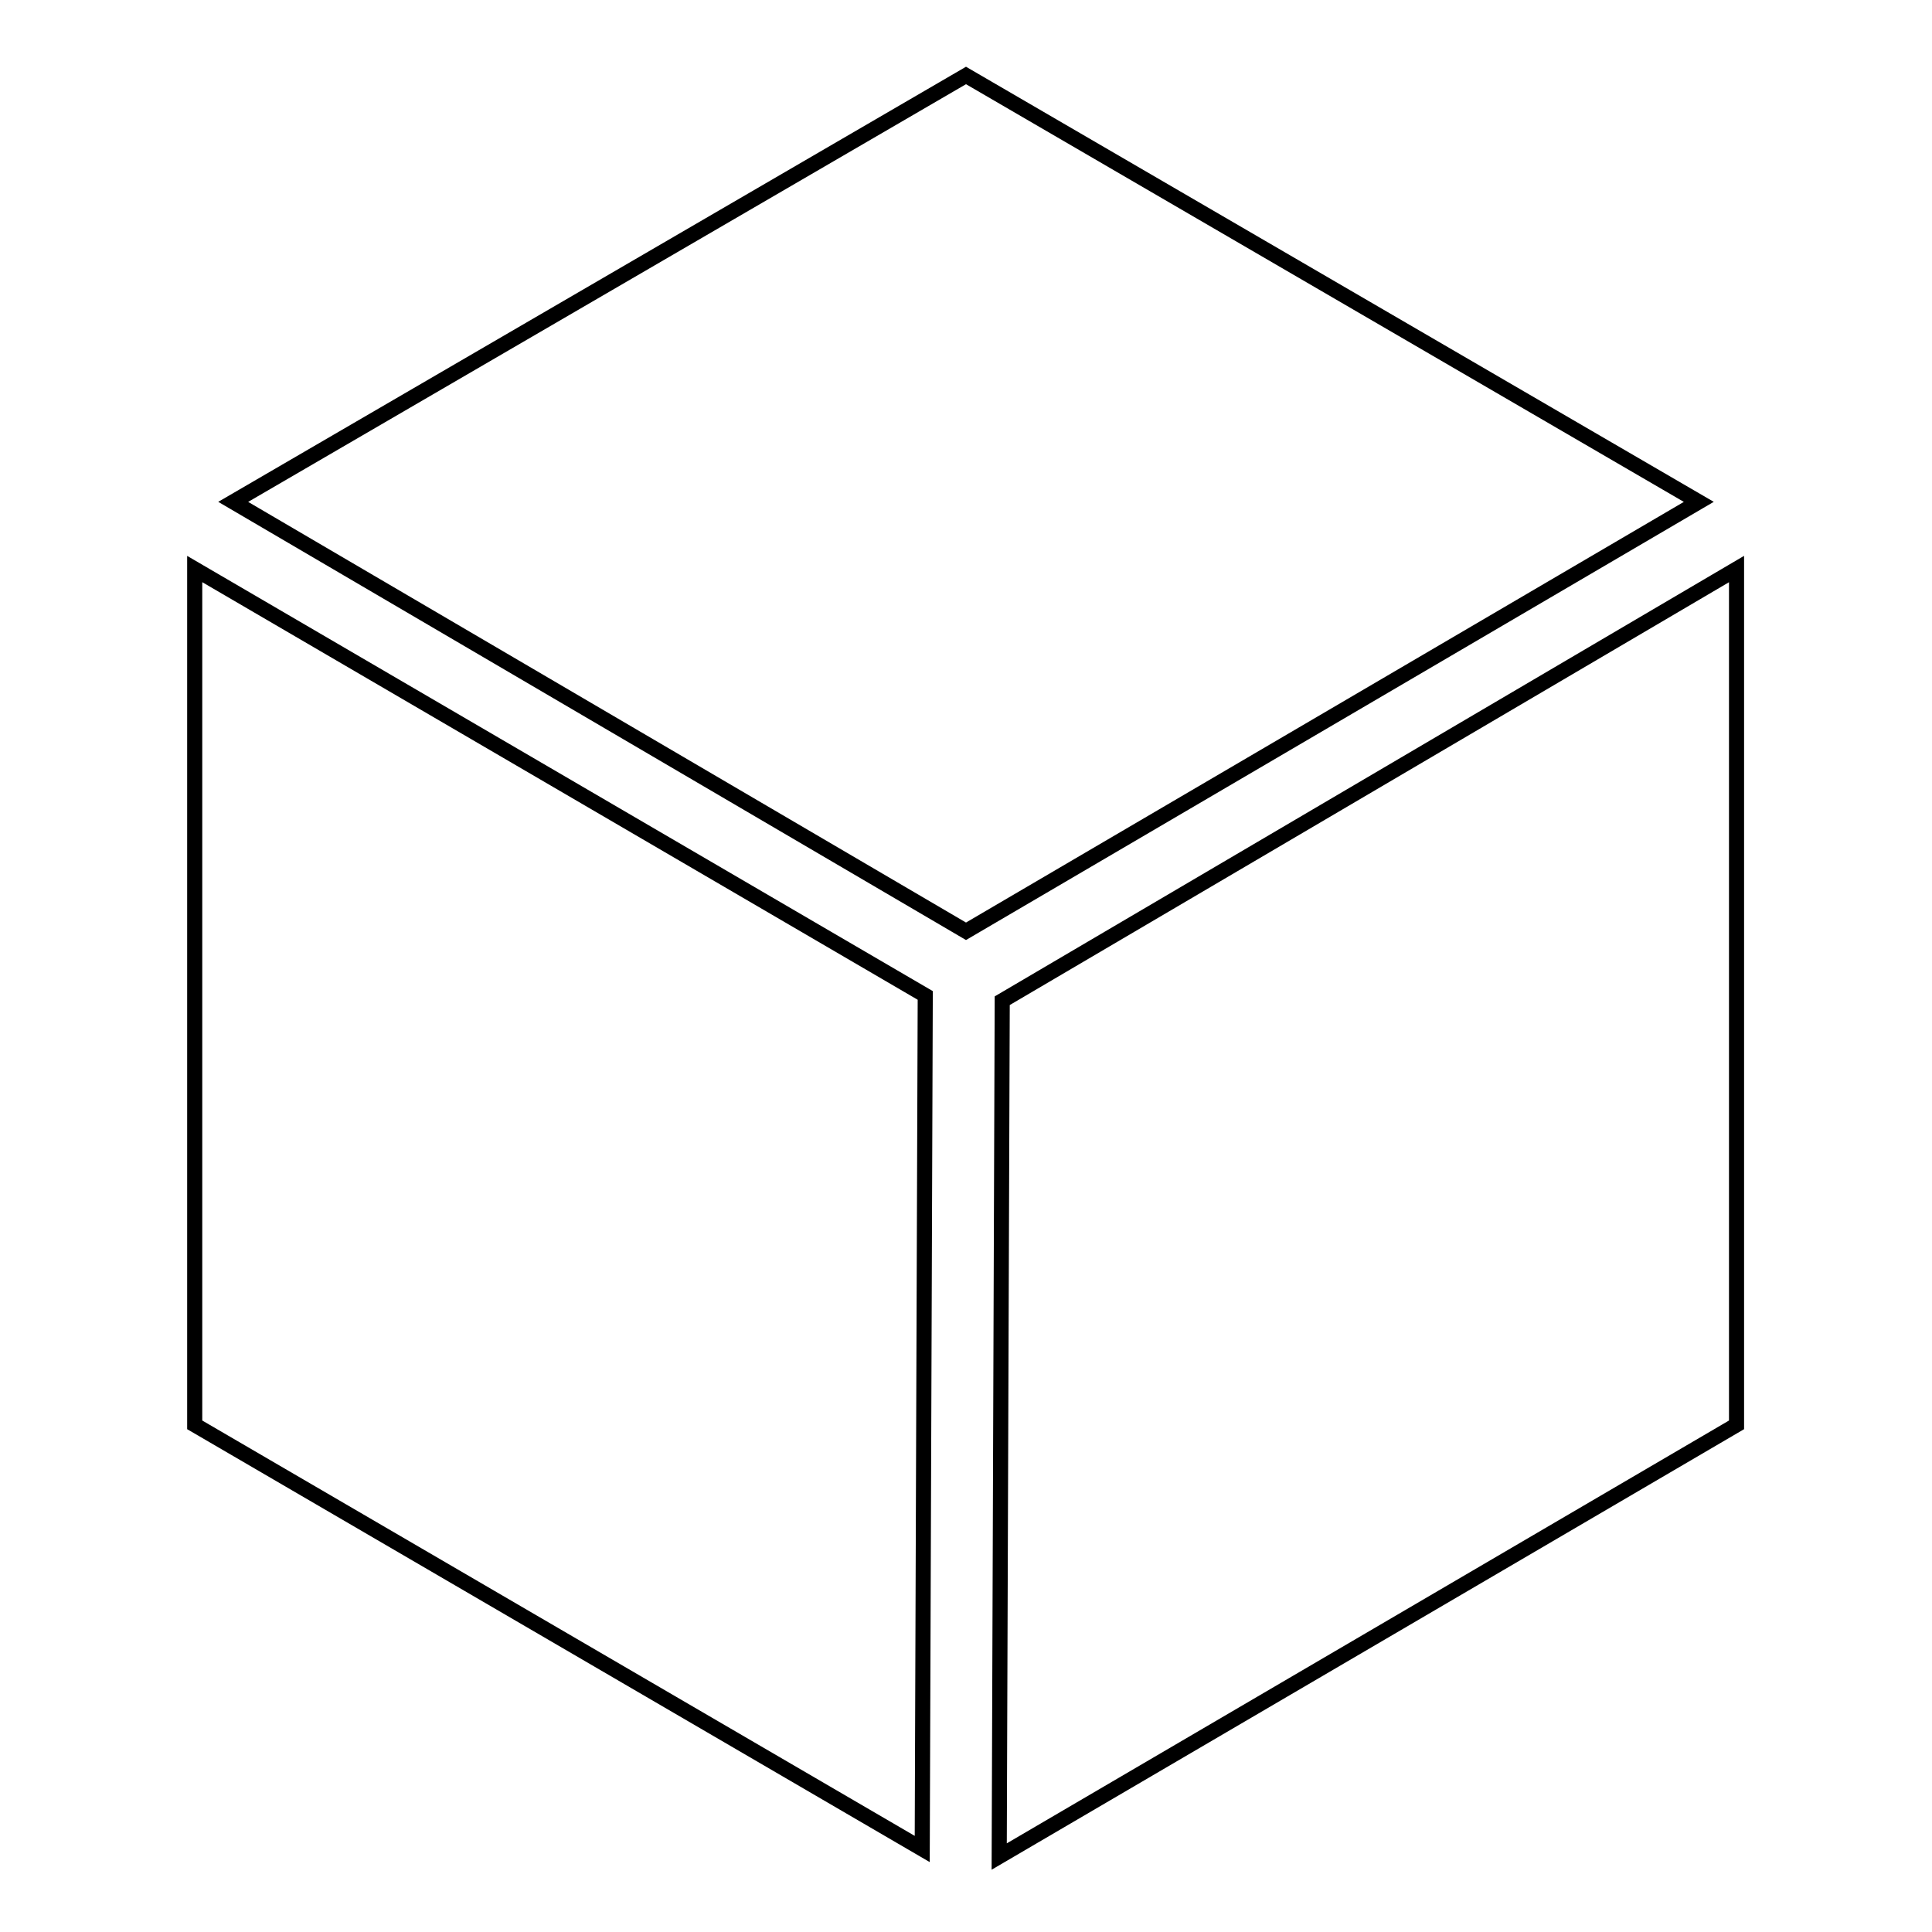 <?xml version="1.0" encoding="utf-8"?>
<!-- Svg Vector Icons : http://www.onlinewebfonts.com/icon -->
<!DOCTYPE svg PUBLIC "-//W3C//DTD SVG 1.1//EN" "http://www.w3.org/Graphics/SVG/1.1/DTD/svg11.dtd">
<svg version="1.1" xmlns="http://www.w3.org/2000/svg" xmlns:xlink="http://www.w3.org/1999/xlink" x="0px" y="0px" viewBox="0 0 256 256" enable-background="new 0 0 256 256" xml:space="preserve">
<g> <path stroke-width="2" fill-opacity="0" stroke="#000000"  d="M132.8,132.6L132.4,246l97.7-57.2V75.4L132.8,132.6z M128,123.4l97.1-56.9L128,10L30.9,66.5L128,123.4z  M122.6,131.9L25.8,75.4v113.4l96.4,56.2L122.6,131.9z"/></g>
</svg>